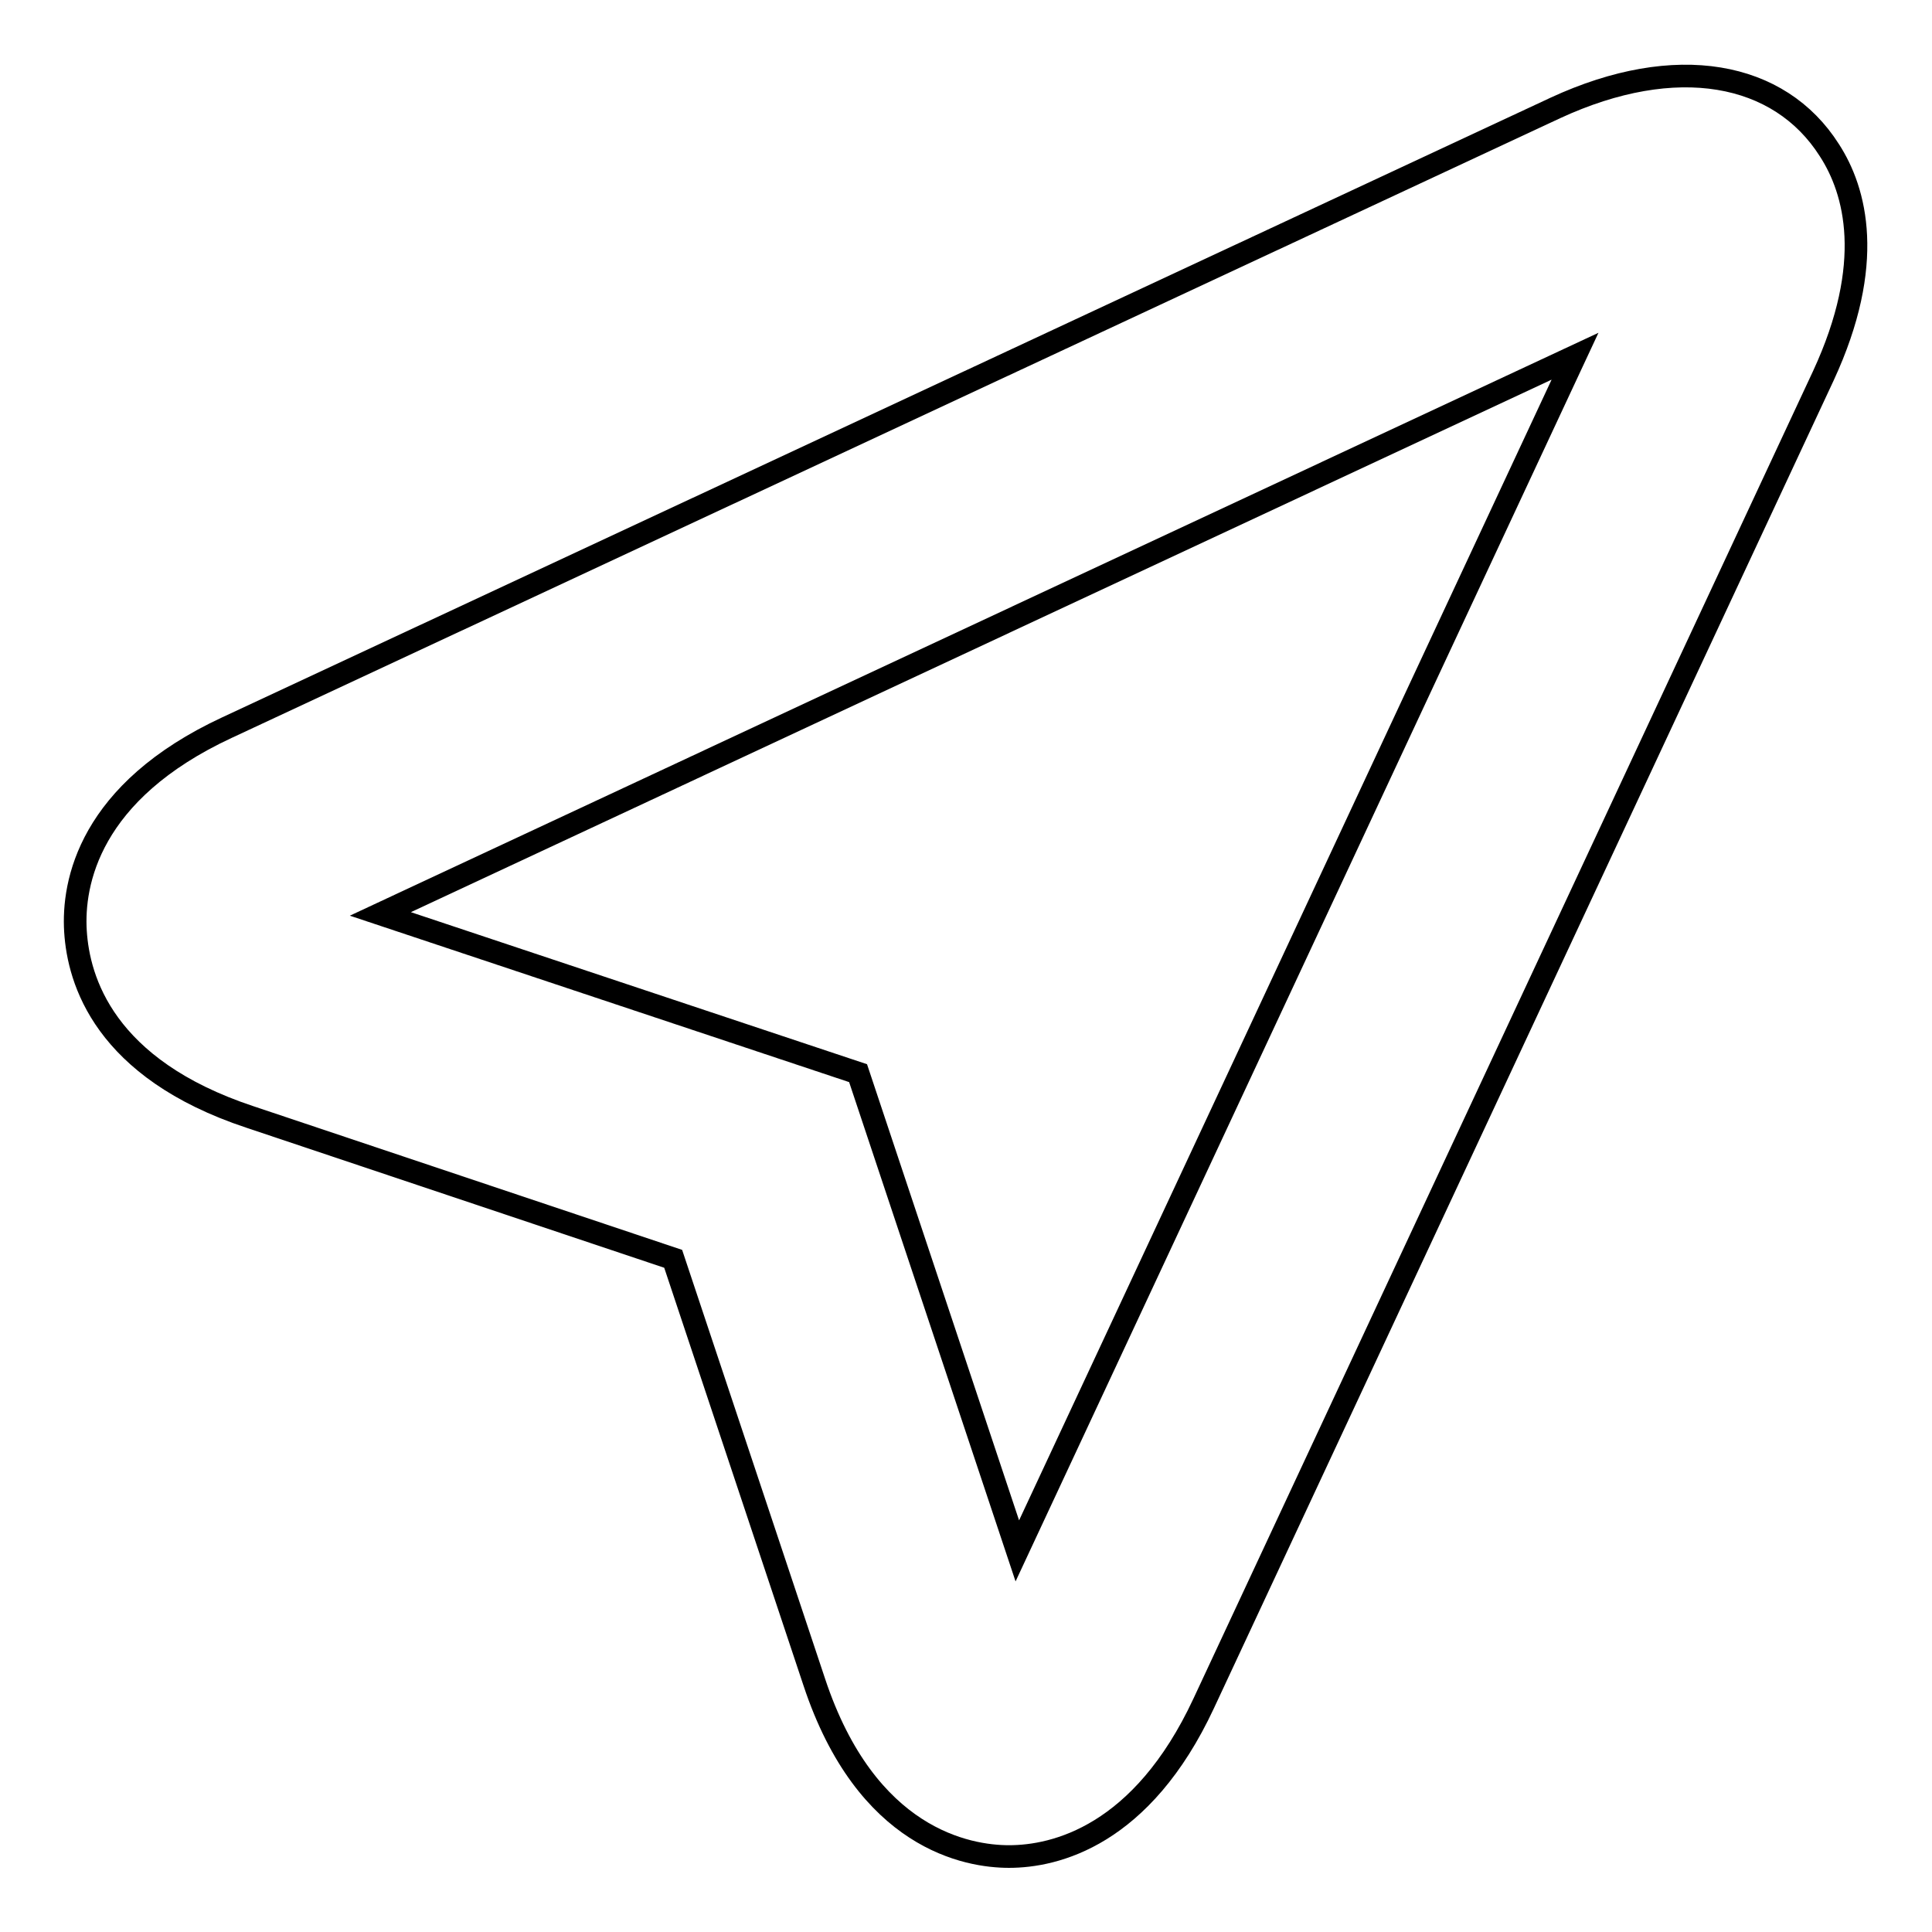 <?xml version="1.0" encoding="utf-8"?>
<!-- Svg Vector Icons : http://www.onlinewebfonts.com/icon -->
<!DOCTYPE svg PUBLIC "-//W3C//DTD SVG 1.1//EN" "http://www.w3.org/Graphics/SVG/1.1/DTD/svg11.dtd">
<svg version="1.1" xmlns="http://www.w3.org/2000/svg" xmlns:xlink="http://www.w3.org/1999/xlink" x="0px" y="0px" viewBox="0 0 256 256" enable-background="new 0 0 256 256" xml:space="preserve">
<g><g><path stroke-width="3" fill-opacity="0" stroke="#000000"  d="M133.7,246c-5.5,0-18.9-2.3-25.8-23.1l-18.7-56.1L33.1,148c-19.3-6.4-22.7-18.1-23.1-24.6c-0.4-6.4,1.8-18.5,20.1-27l176-82.1c16-7.4,29.7-4.8,36.3,5.6c3.5,5.4,6.1,15-0.8,29.9l-82.1,175.9C151.3,243.3,139.8,246,133.7,246z M50.4,121.1l63.3,21.1l21.1,63.3l73.9-158.3L50.4,121.1L50.4,121.1z"/></g></g>
</svg>